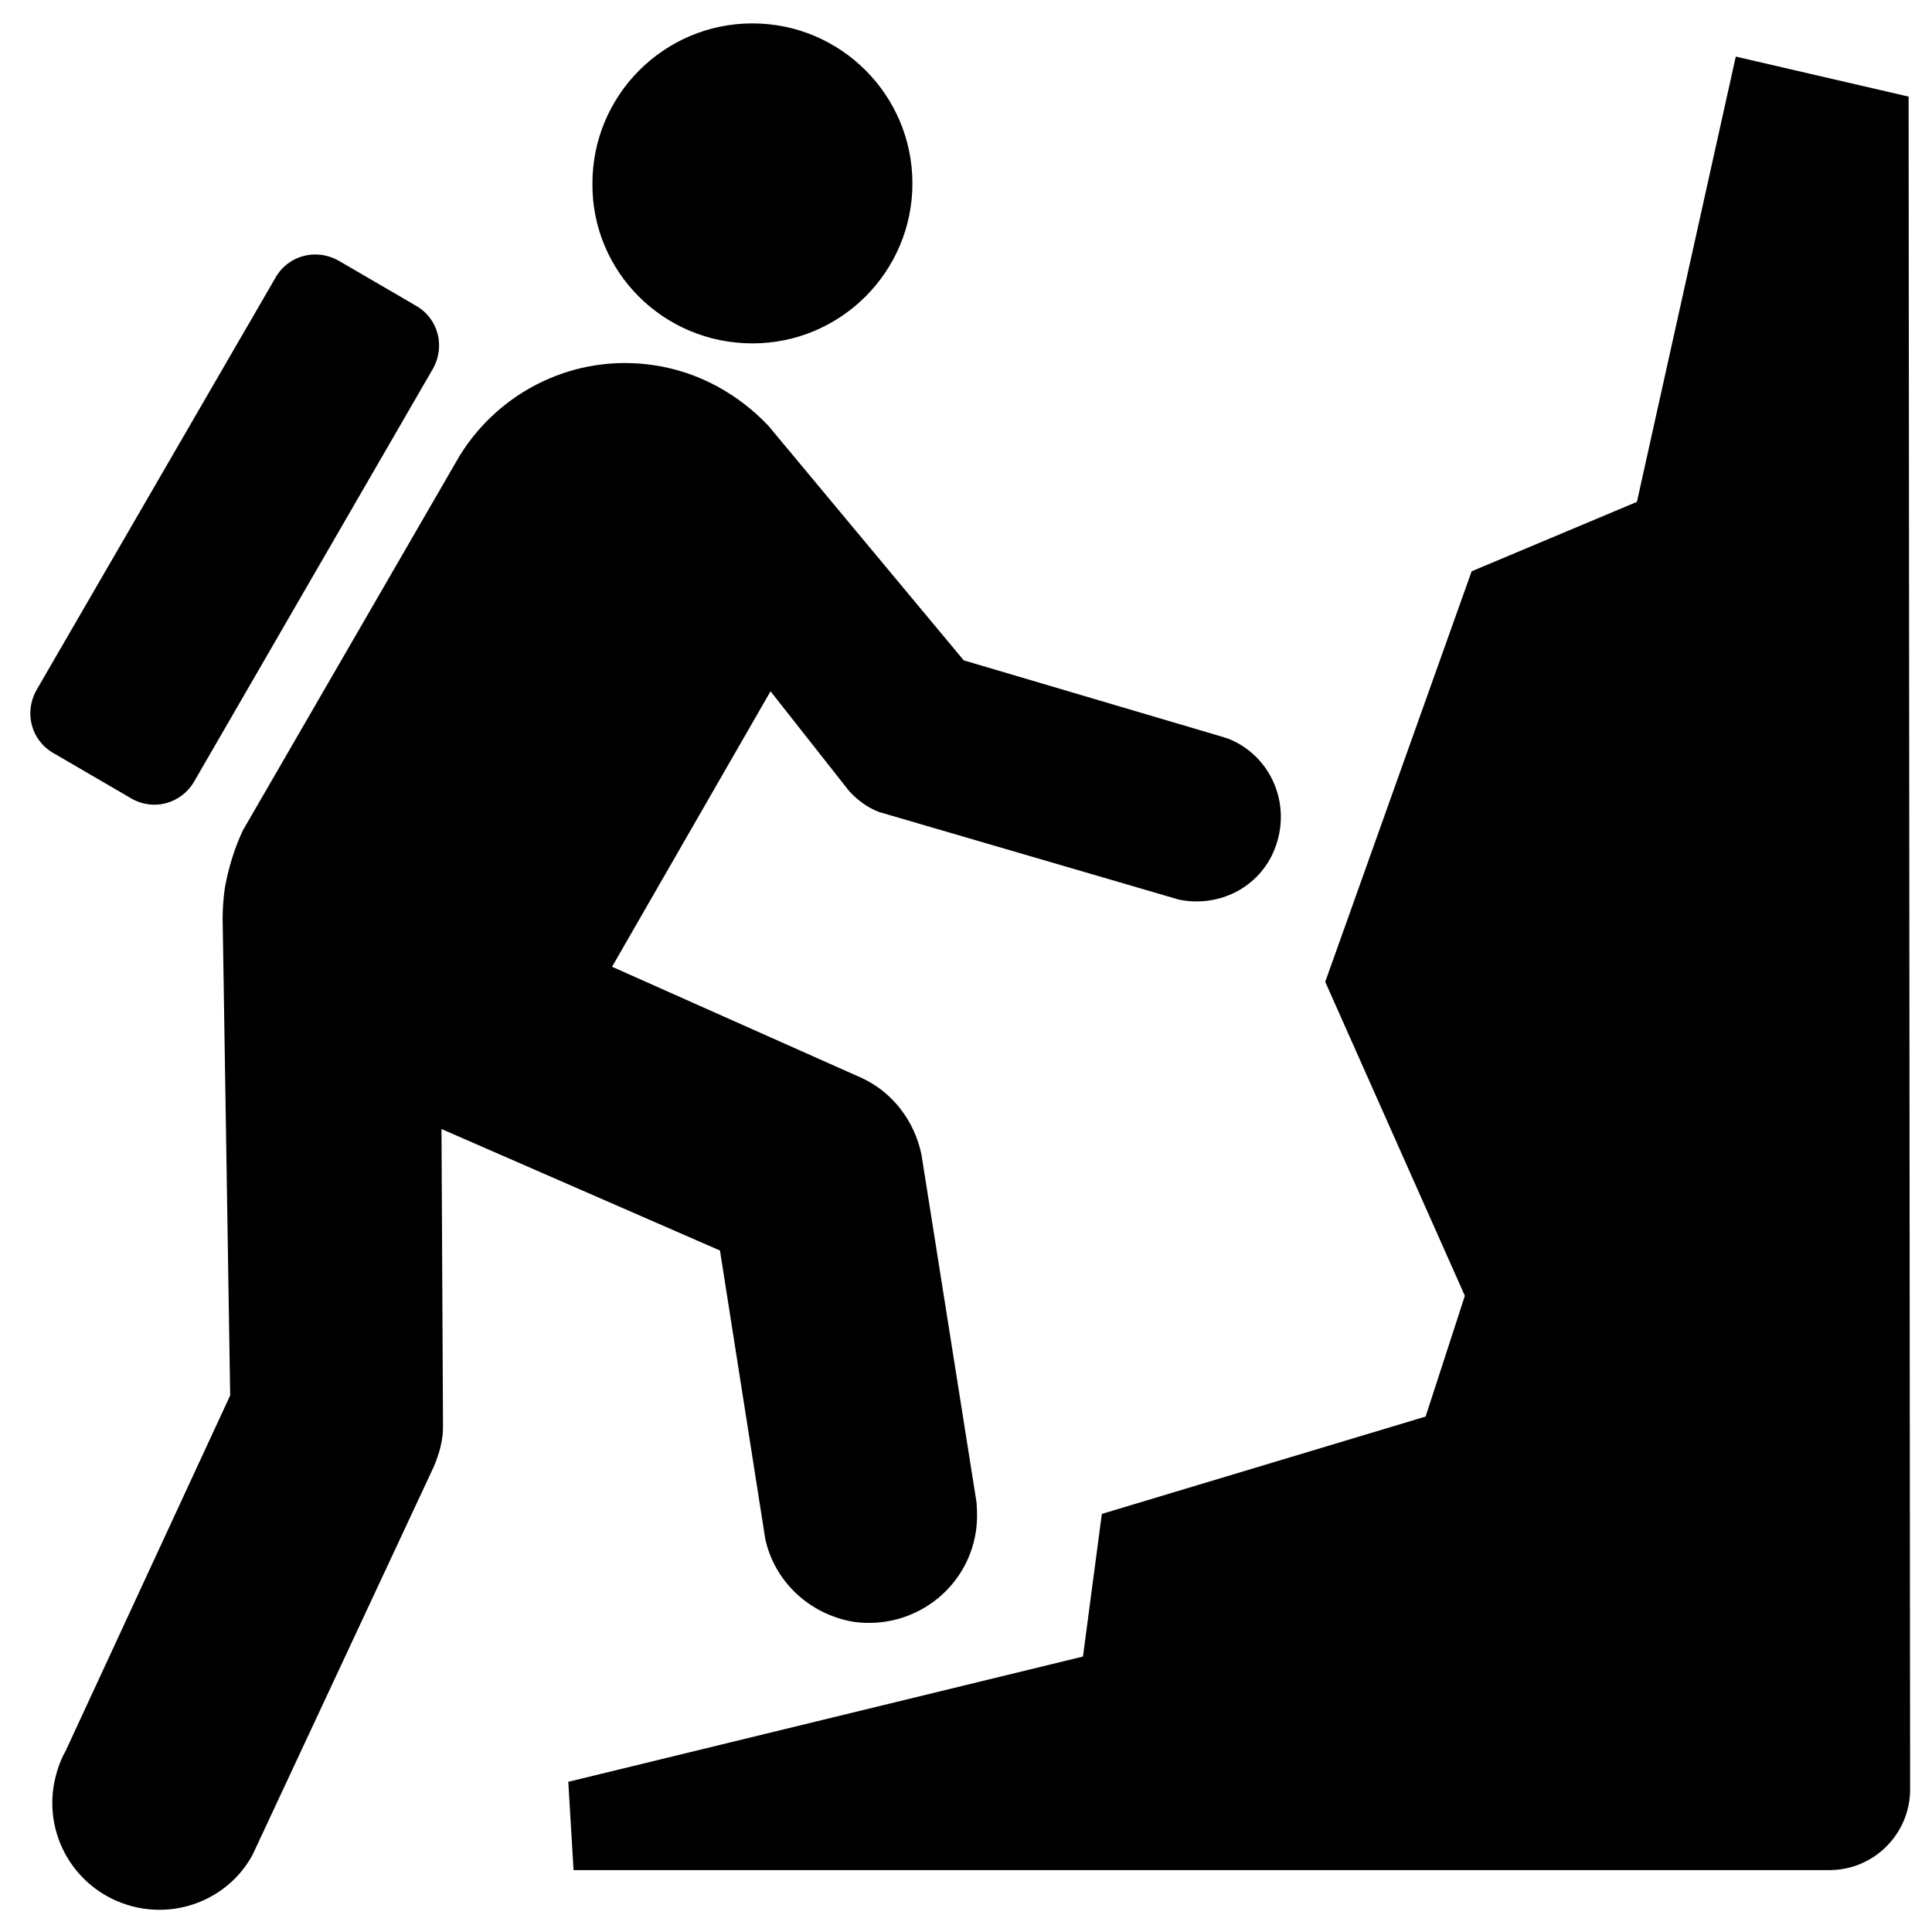 <svg xmlns="http://www.w3.org/2000/svg" xmlns:xlink="http://www.w3.org/1999/xlink" fill="#000000" height="800px" width="800px" id="Layer_1" viewBox="0 0 256 256" xml:space="preserve"><g id="XMLID_2_">	<path id="XMLID_6_" d="M32.2,110c-1.1,2.3-1.9,4.9-2.4,7.6c-0.2,1.4-0.3,2.8-0.3,4.1l1,63.2L8.7,232c-0.8,1.4-1.3,3-1.6,4.7  c-1.2,7.8,4.1,15,11.9,16.2c6,0.9,11.8-2.1,14.5-7.2l24-51.4c0.5-1.2,0.9-2.4,1.1-3.8c0.1-0.6,0.1-1.3,0.1-1.9l-0.2-39l36.9,16.1  l6,38.2c1.2,5.6,5.8,10,11.7,11c7.8,1.1,15-4.2,16.2-11.9c0.2-1.3,0.2-2.6,0.1-3.9l-7.3-46.1c-0.9-4.4-3.8-8.3-8-10.2l-33-14.7  l21-36.5l10.4,13.2c1.1,1.2,2.4,2.2,4,2.8l39.7,11.6c5.3,1.1,10.7-1.6,12.7-6.7c2.3-5.8-0.4-12.3-6.1-14.6  c-0.2-0.1-0.4-0.1-0.6-0.2l-34.5-10.2l-25.9-31.1c-3.9-4.1-9.1-7.1-15.1-8c-10.5-1.6-20.5,3.4-25.8,12L32.2,110z"></path>	<path id="XMLID_5_" d="M146,200.6l-2.5,18.9l-68.2,16.6l0.7,11.7h166.4c5.9,0,10.7-4.8,10.7-10.7l-0.2-224.3L230,7.5l-13.1,59  L195,75.7l-19.4,54.4l18.5,41.6l-5.2,16L146,200.6z"></path>	<path id="XMLID_4_" d="M99.7,45.5c11.7,0,21.2-9.5,21.2-21.2c0-11.7-9.5-21.2-21.2-21.2c-11.7,0-21.2,9.5-21.2,21.2  C78.4,36,87.9,45.5,99.7,45.5z"></path>	<path id="XMLID_3_" d="M57.4,48.8c1.6-2.9,0.7-6.6-2.3-8.3l-10.3-6c-2.9-1.6-6.6-0.7-8.3,2.3L4.8,91.5c-1.6,2.9-0.7,6.6,2.3,8.3  l10.3,6c2.9,1.7,6.6,0.7,8.3-2.2L57.4,48.8z"></path></g></svg>